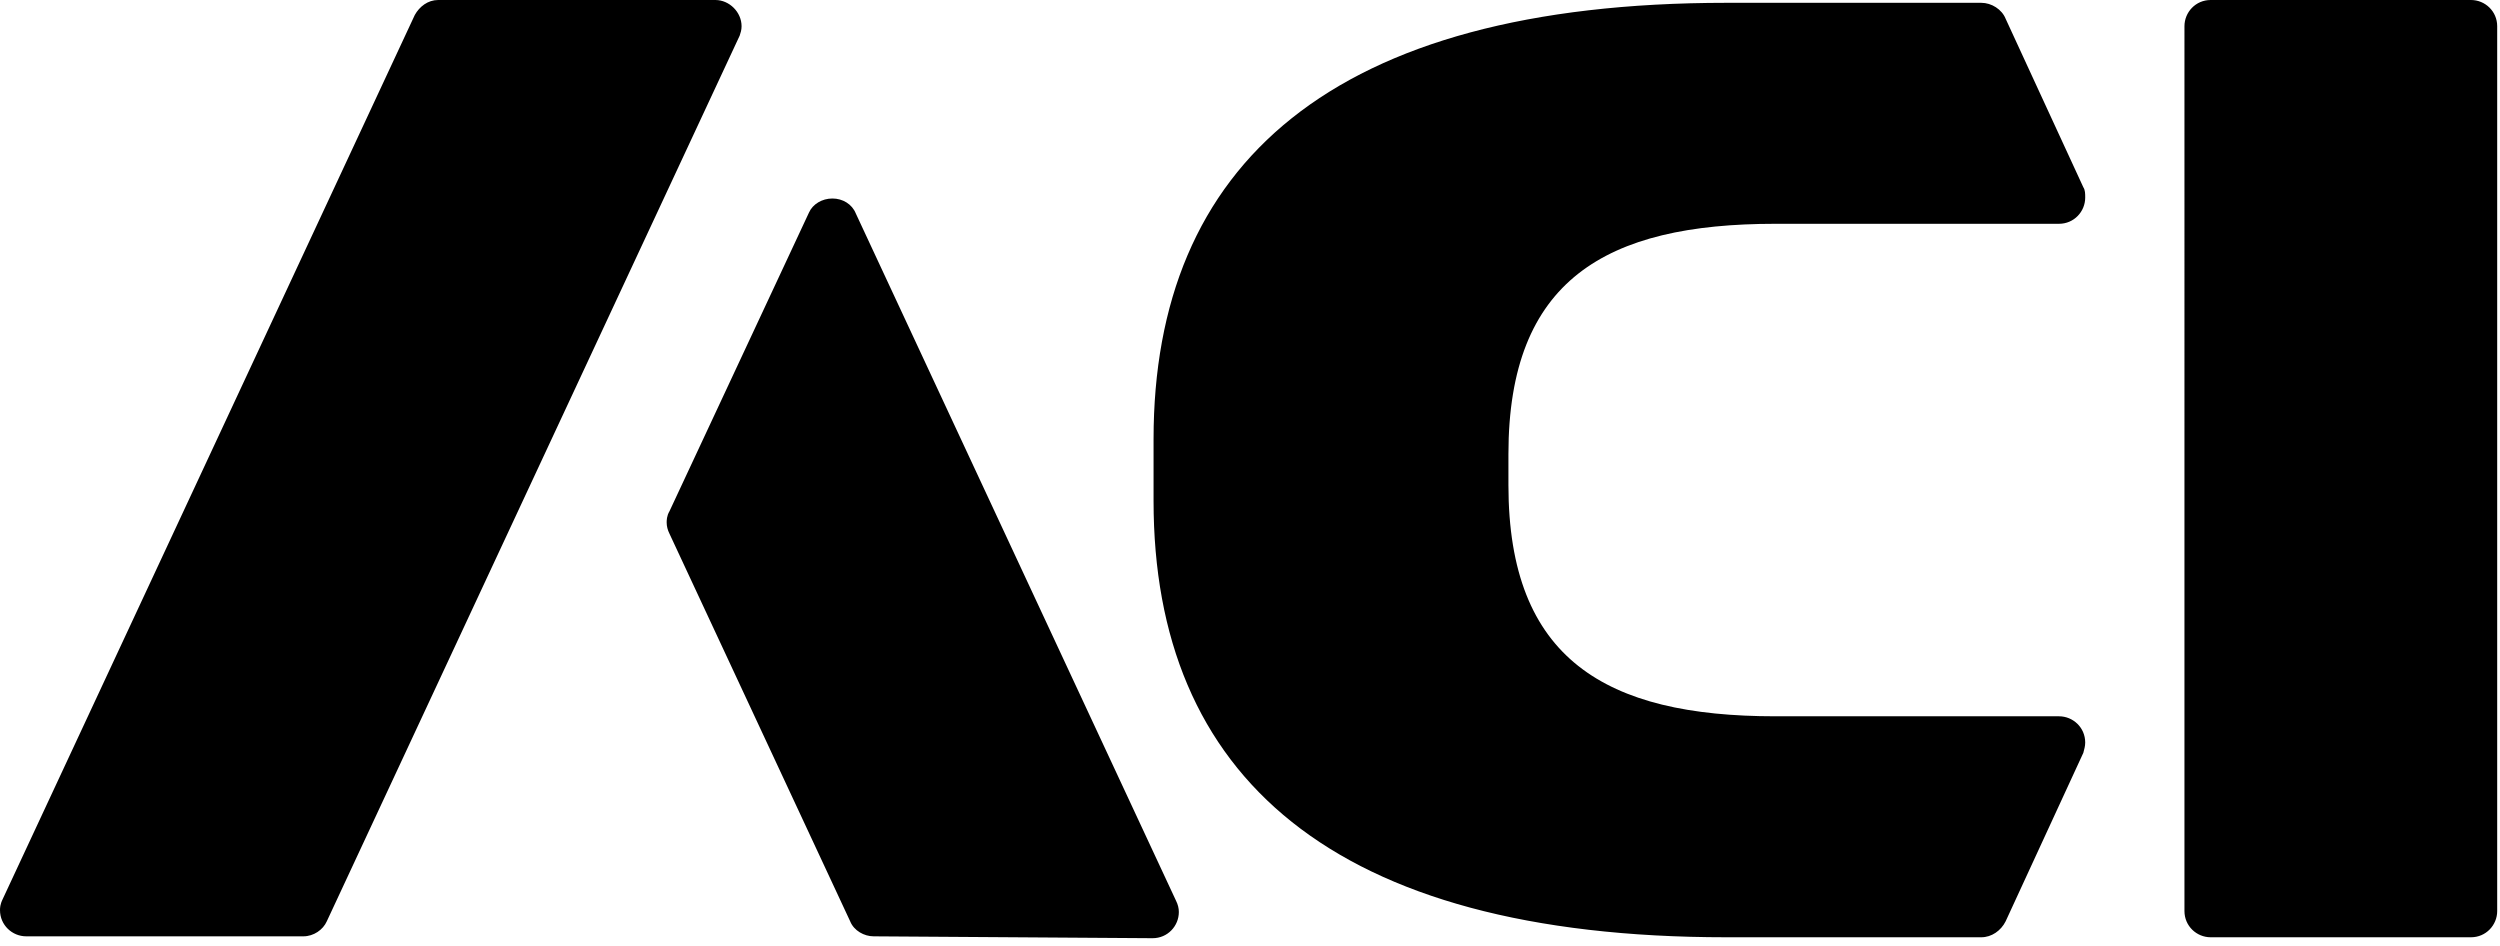 <svg xmlns="http://www.w3.org/2000/svg" width="267" height="101" viewBox="0 0 267 101"><path d="M266.7 2.8v94.5c0 1.5-1.2 2.8-2.8 2.8h-27.8c-1.5 0-2.8-1.2-2.8-2.8V2.8c0-1.5 1.2-2.8 2.8-2.8h27.8c1.5 0 2.8 1.2 2.8 2.8Zm-105.6 49c0 18.6 10.4 24.7 28.5 24.7h30.3c1.5 0 2.8 1.2 2.8 2.8 0 .4-.1.7-.2 1.1l-8.3 18c-.5 1-1.5 1.7-2.6 1.7h-27.2c-42.2 0-61.2-17.3-61.2-46.6v-6.6c0-29.3 19-46.6 61.2-46.6h27.2c1.1 0 2.2.7 2.6 1.7l8.3 18c.2.3.2.7.2 1.1 0 1.5-1.2 2.8-2.8 2.8h-30.3c-18.1 0-28.5 6-28.5 24.6v3.3ZM2.8 100C1.3 100 0 98.8 0 97.2c0-.2 0-.6.3-1.2l44-94.4C44.8.7 45.7 0 46.8 0h29.6c1.5 0 2.8 1.3 2.8 2.8 0 .4-.1.7-.2 1L34.9 98.4c-.4.9-1.4 1.6-2.5 1.6H2.8Zm90.5 0c-1 0-2.1-.6-2.5-1.6L71.5 57c-.2-.4-.3-.8-.3-1.2 0-.2 0-.7.3-1.2l14.9-31.9c.4-.9 1.4-1.5 2.5-1.5s2.1.6 2.5 1.6l34.2 73.4c.2.4.3.8.3 1.2 0 1.5-1.2 2.8-2.8 2.8l-29.8-.2Z"/></svg>
